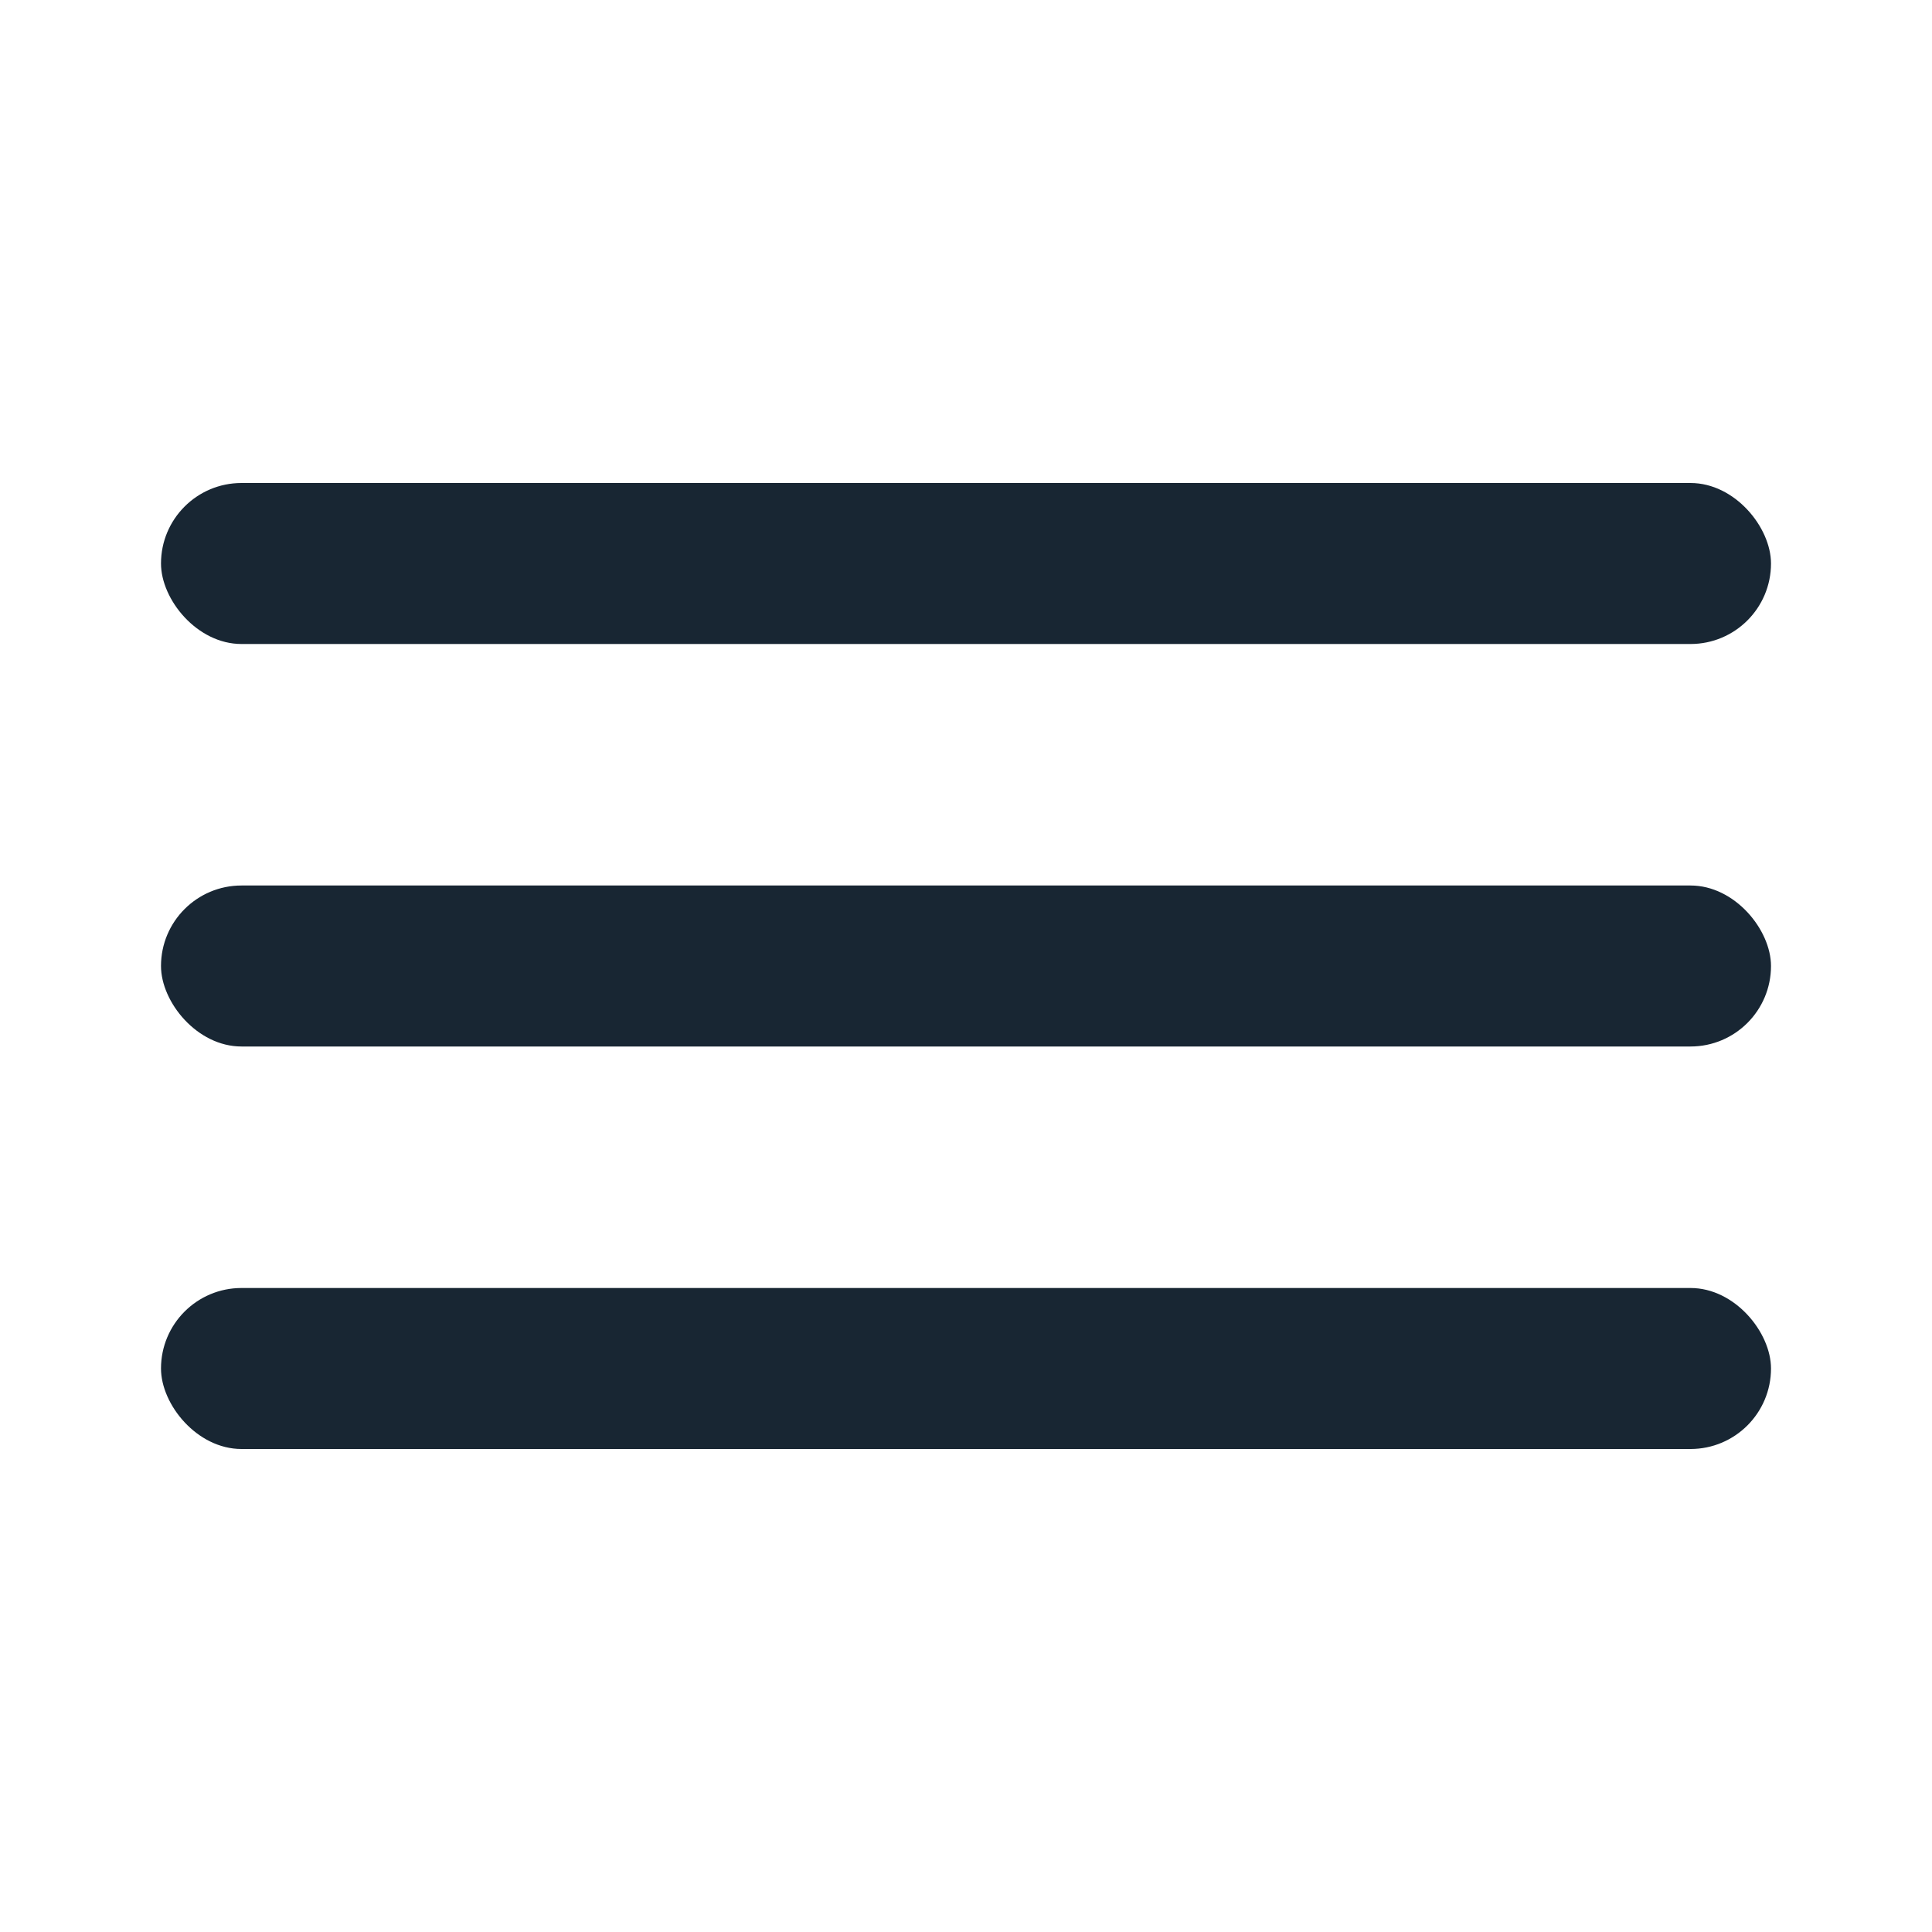 <svg width="27" height="27" viewBox="0 0 27 27" fill="none" xmlns="http://www.w3.org/2000/svg">
<rect x="2.25" y="6.75" width="22.5" height="2.25" rx="1.125" fill="#182633"/>
<rect x="2.25" y="12.375" width="22.5" height="2.25" rx="1.125" fill="#182633"/>
<rect x="2.25" y="18" width="22.5" height="2.25" rx="1.125" fill="#182633"/>
</svg>
